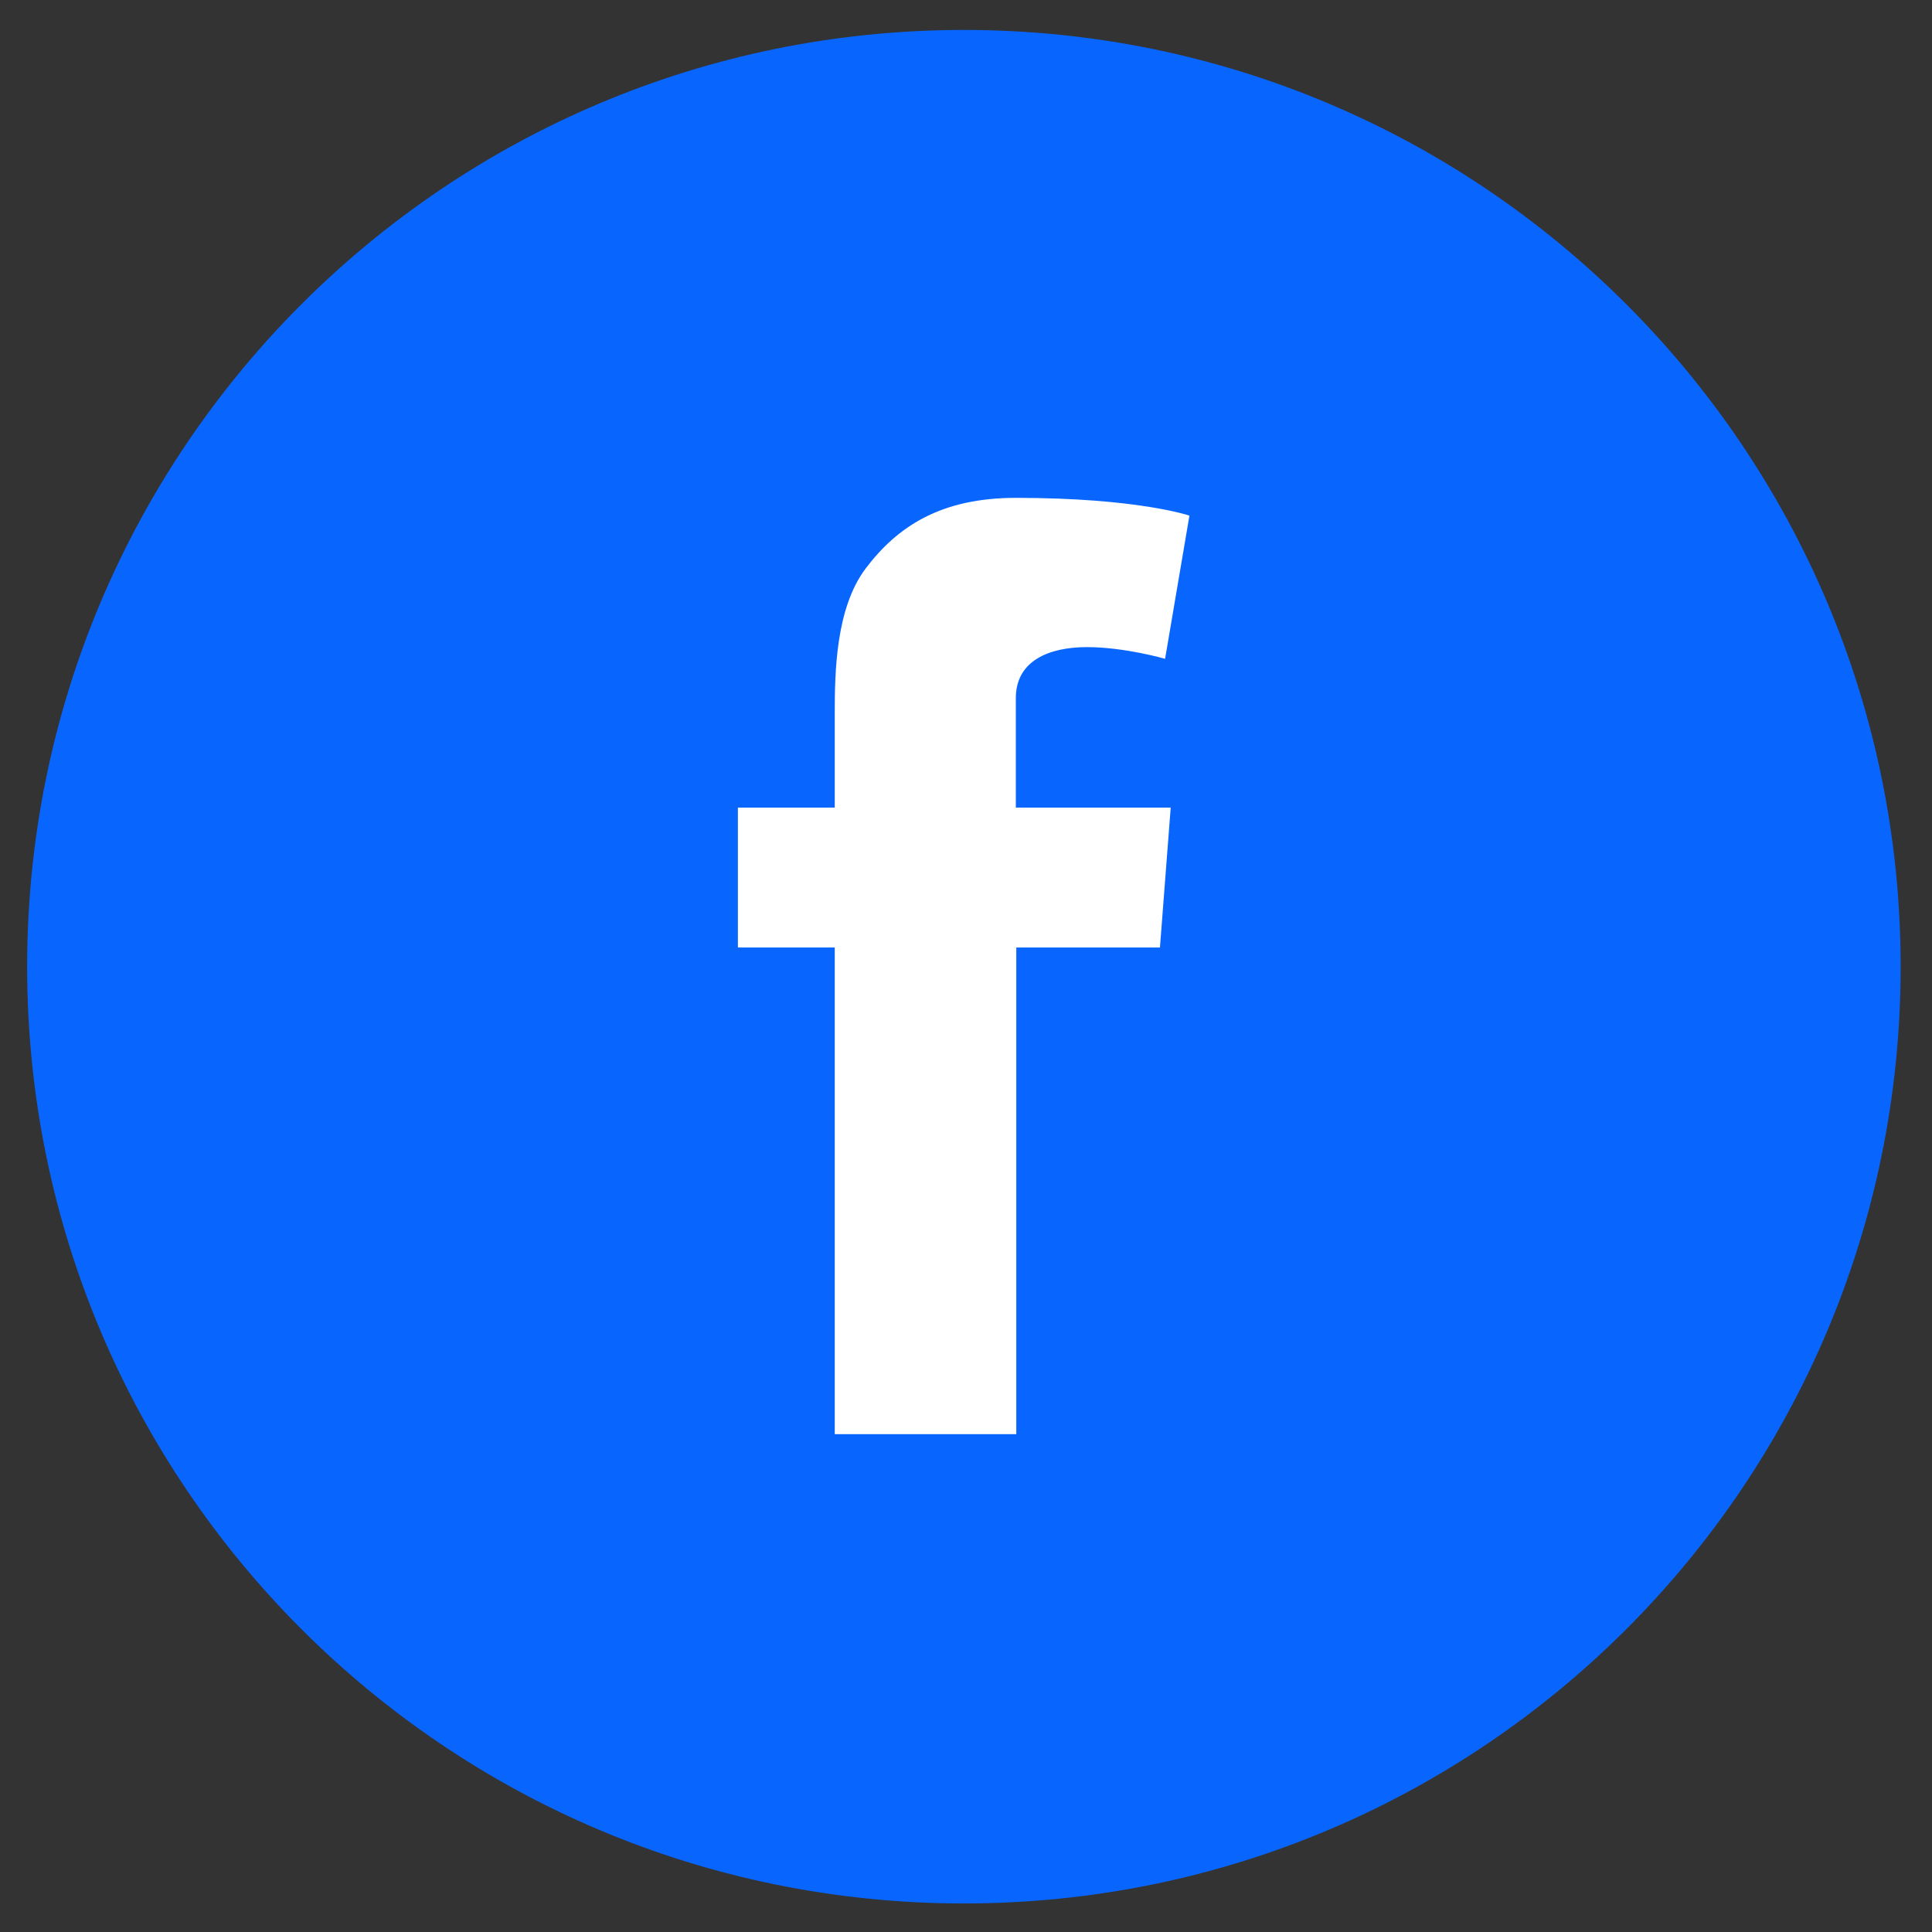 <?xml version="1.0" encoding="UTF-8"?>
<svg id="_圖層_2" data-name="圖層_2" xmlns="http://www.w3.org/2000/svg" version="1.1" viewBox="0 0 412.9 412.9">
  <rect x="0" y="0" width="412.9" height="412.9" fill="#333333" stroke="none"/>
  <!-- Generator: Adobe Illustrator 29.5.1, SVG Export Plug-In . SVG Version: 2.1.0 Build 141)  -->
  <defs>
    <style>
      .st0 {
        fill: #fff;
      }

      .st1 {
        fill: #0866ff;
      }
    </style>
  </defs>
  <rect class="st0" x="123" y="82.6" width="159" height="242"/>
  <path class="st1" d="M206,6.4C95.4,6.4,5.8,96,5.8,206.6s89.6,200.2,200.2,200.2,200.2-89.6,200.2-200.2S316.6,6.4,206,6.4ZM250.2,172.6l-2.3,29.9h-30.7v104h-38.8v-104h-20.7v-29.9h20.7v-20.1c0-8.8.2-22.5,6.6-31,6.8-9,16.1-15.1,32.1-15.1,26.1,0,37.1,3.8,37.1,3.8l-5.2,30.6s-8.6-2.5-16.7-2.5-15.2,2.9-15.2,10.9v23.4h33Z"/>
</svg>